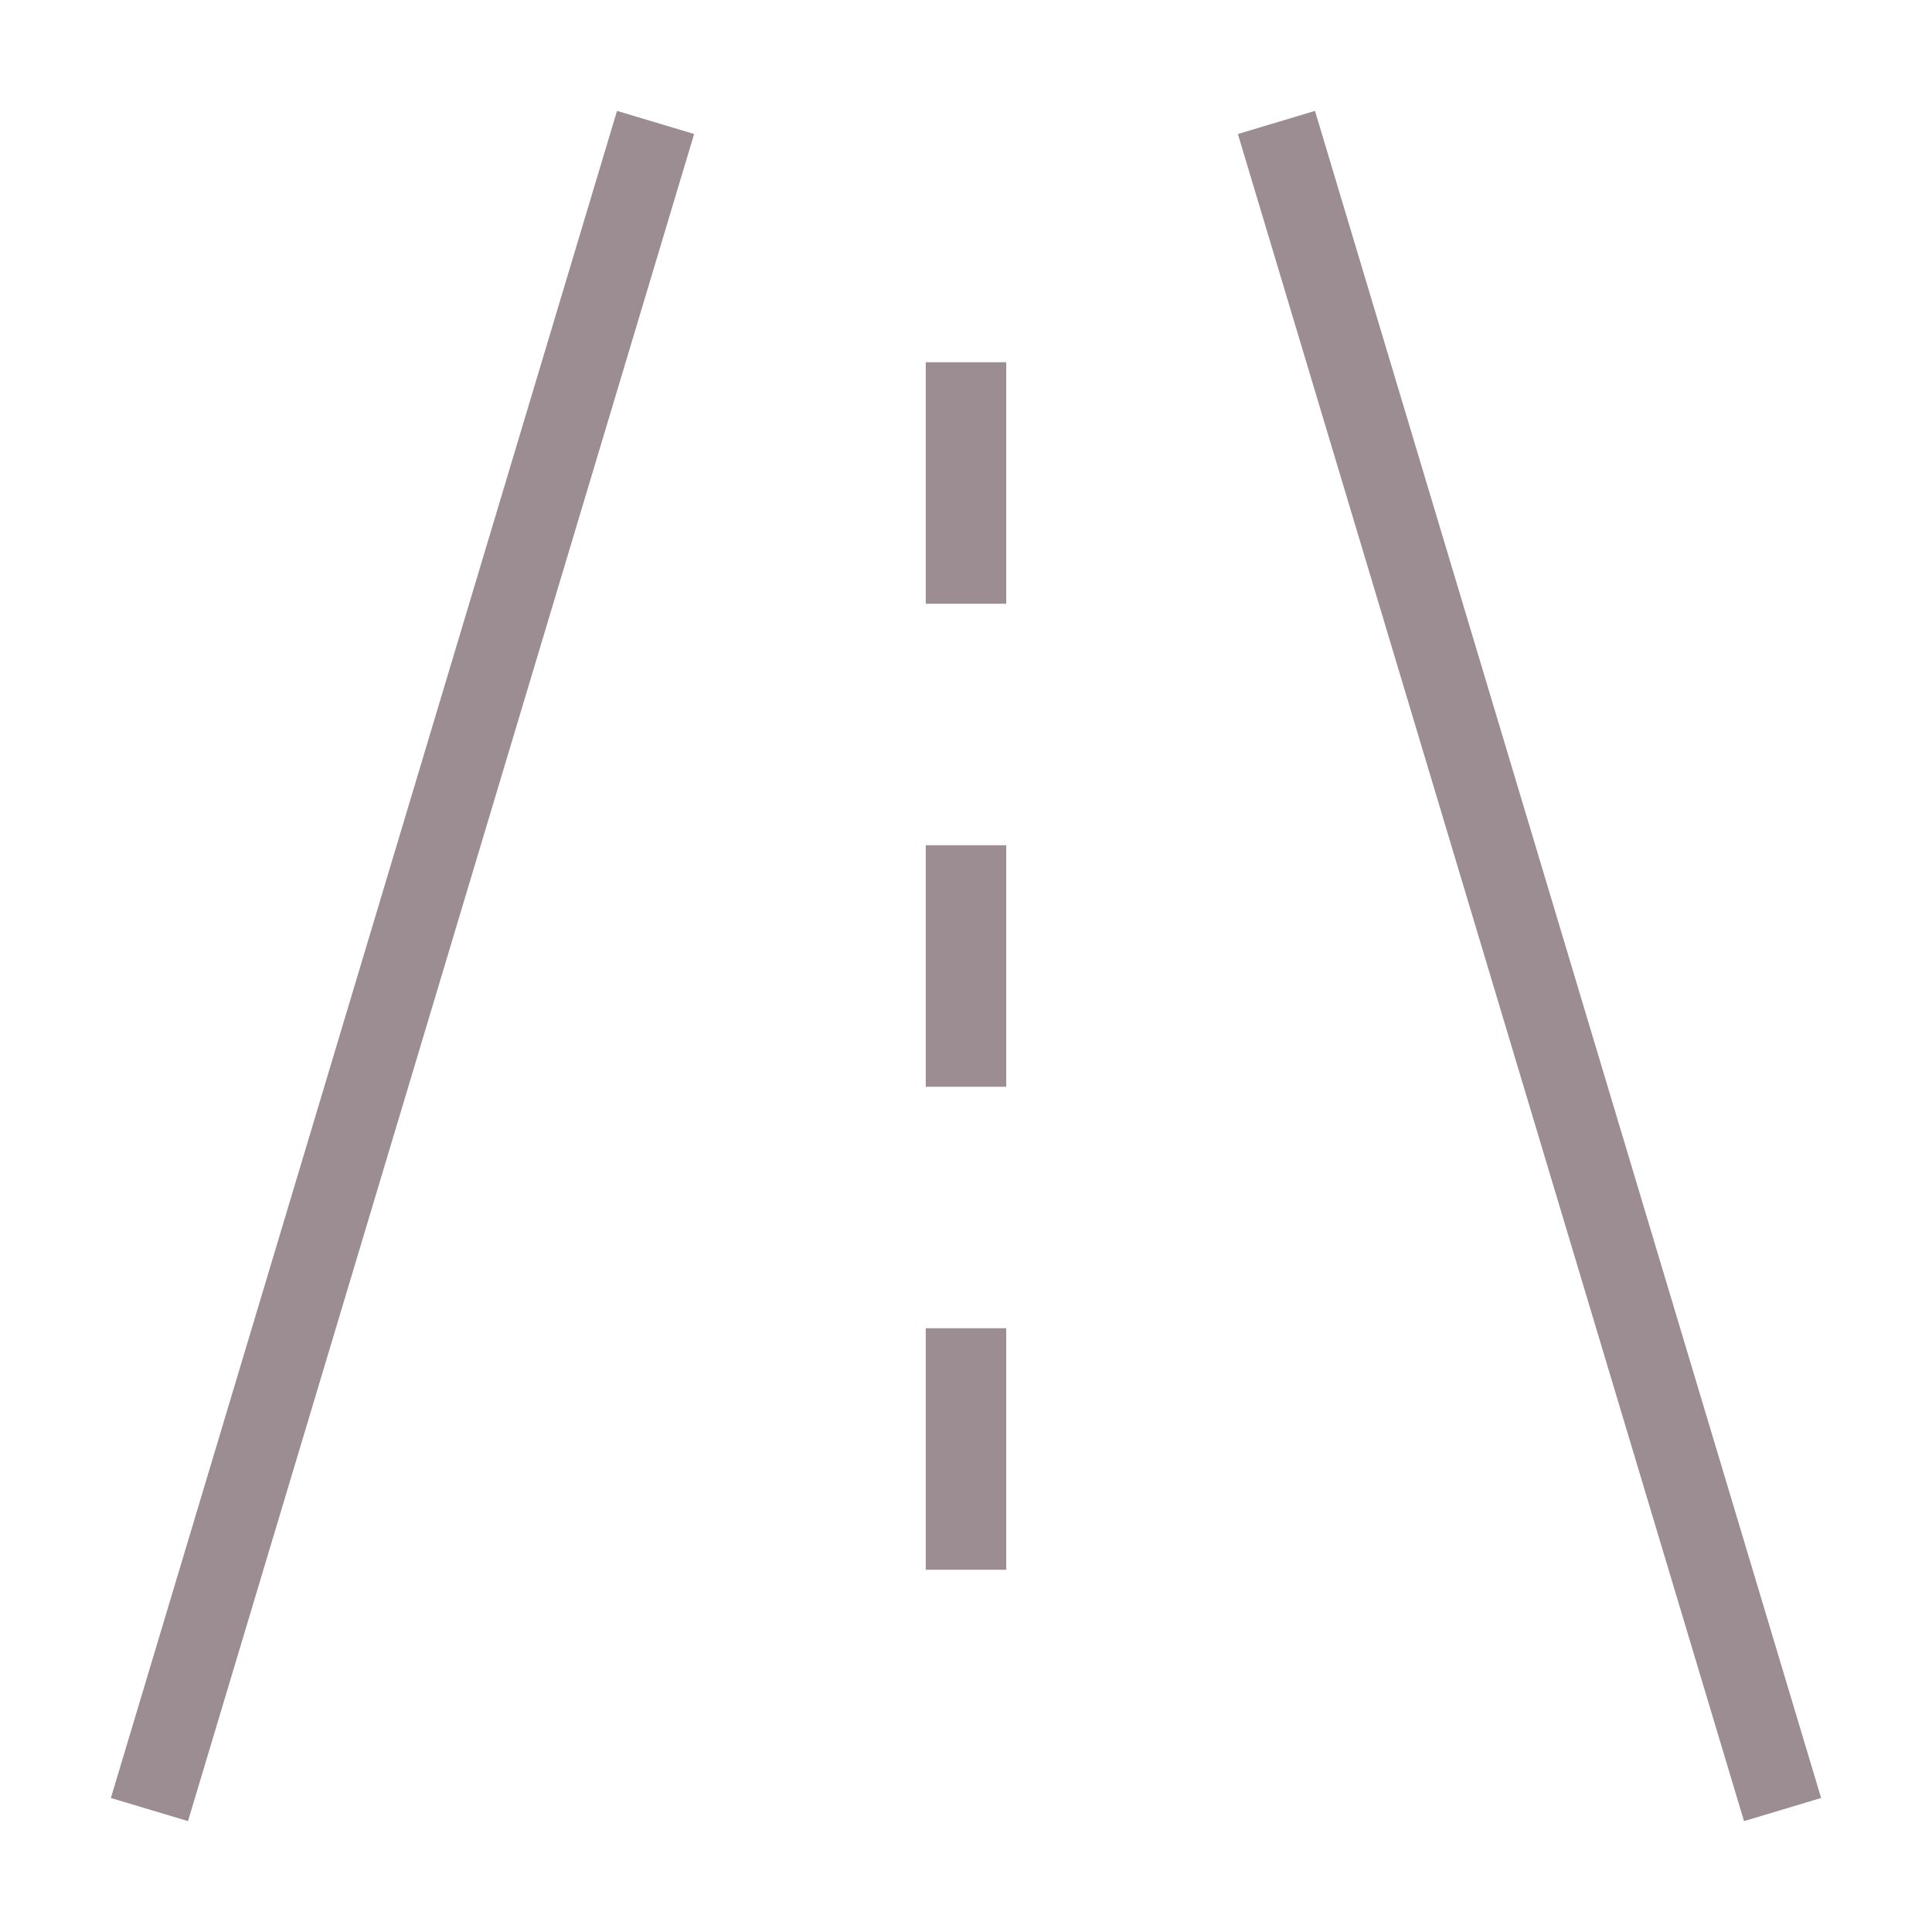 <?xml version="1.0" encoding="UTF-8"?>
<svg xmlns="http://www.w3.org/2000/svg" xmlns:xlink="http://www.w3.org/1999/xlink" x="0px" y="0px" viewBox="0 0 48 48" width="48" height="48">
  <title>road 2</title>
  <g class="nc-icon-wrapper" fill="#9b8d91">
    <line fill="none" stroke="#9b8d91" stroke-width="2" stroke-linecap="square" stroke-miterlimit="10" x1="4" y1="44" x2="16" y2="4" stroke-linejoin="miter"></line>
    <line fill="none" stroke="#9b8d91" stroke-width="2" stroke-linecap="square" stroke-miterlimit="10" x1="32" y1="4" x2="44" y2="44" stroke-linejoin="miter"></line>
    <line data-color="color-2" fill="none" stroke="#9b8d91" stroke-width="2" stroke-linecap="square" stroke-miterlimit="10" x1="24" y1="10" x2="24" y2="14" stroke-linejoin="miter"></line>
    <line data-color="color-2" fill="none" stroke="#9b8d91" stroke-width="2" stroke-linecap="square" stroke-miterlimit="10" x1="24" y1="22" x2="24" y2="26" stroke-linejoin="miter"></line>
    <line data-color="color-2" fill="none" stroke="#9b8d91" stroke-width="2" stroke-linecap="square" stroke-miterlimit="10" x1="24" y1="34" x2="24" y2="38" stroke-linejoin="miter"></line>
  </g>
</svg>
